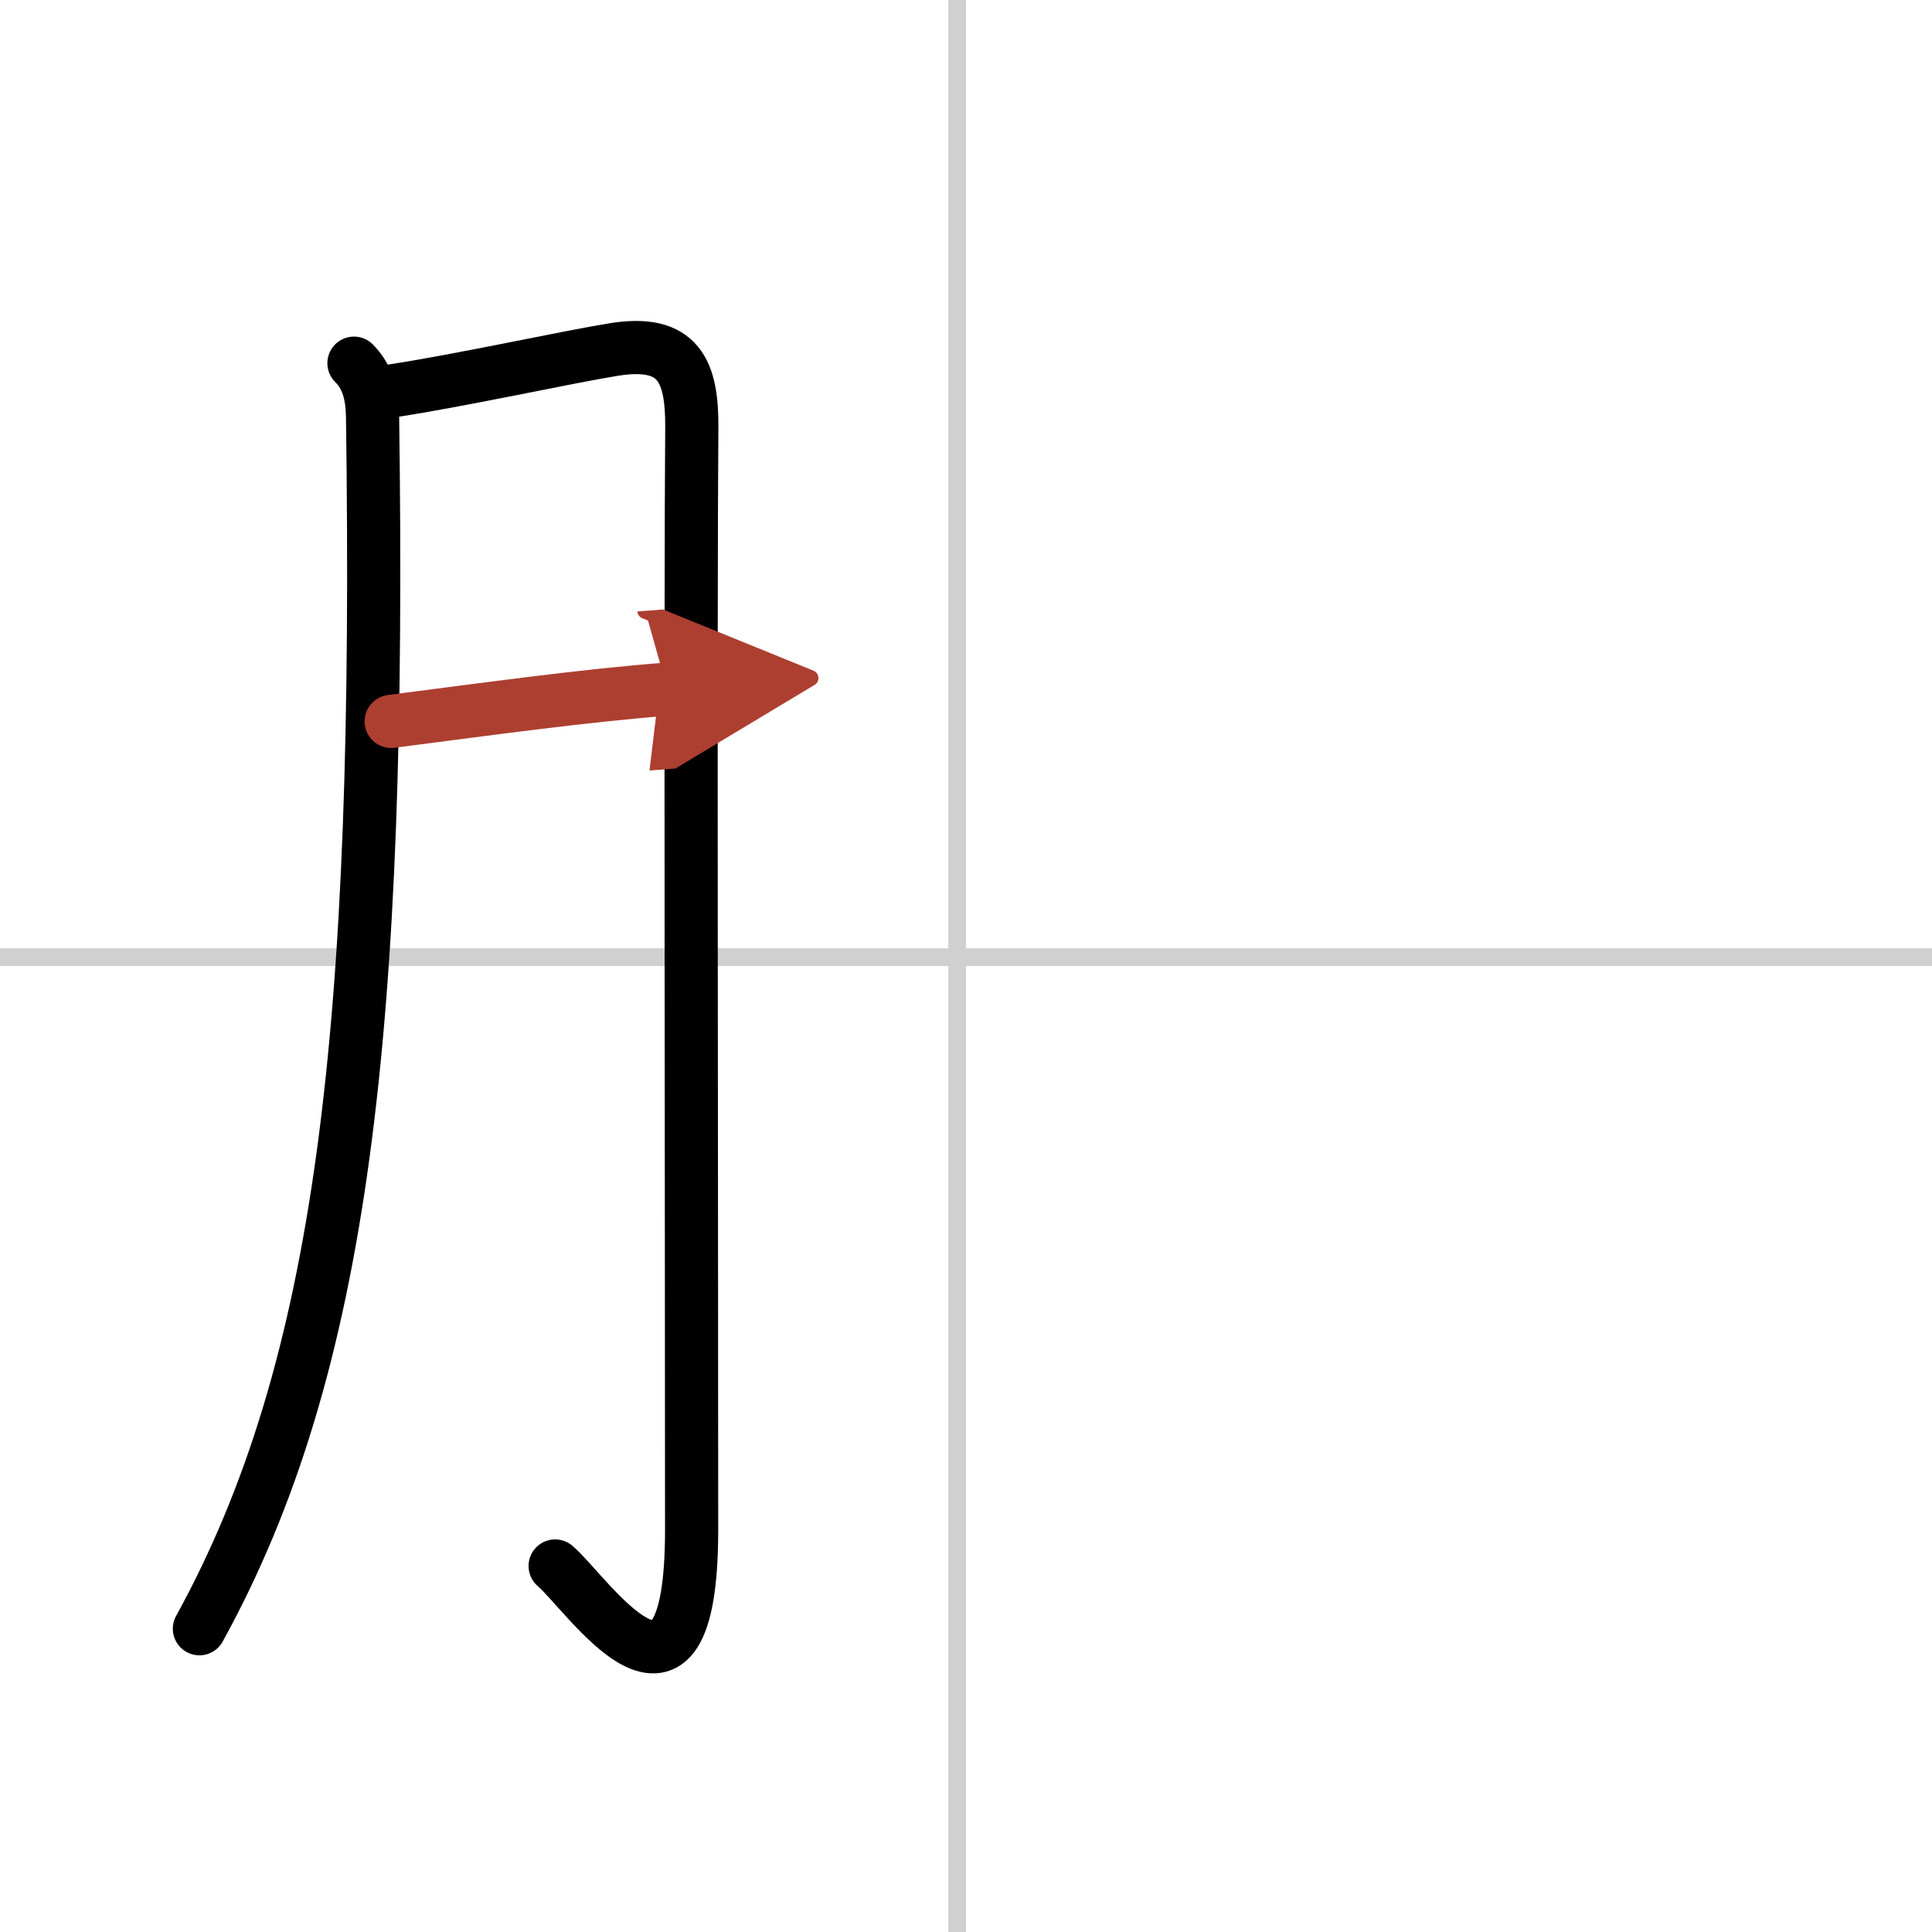 <svg width="400" height="400" viewBox="0 0 109 109" xmlns="http://www.w3.org/2000/svg"><defs><marker id="a" markerWidth="4" orient="auto" refX="1" refY="5" viewBox="0 0 10 10"><polyline points="0 0 10 5 0 10 1 5" fill="#ad3f31" stroke="#ad3f31"/></marker></defs><g fill="none" stroke="#000" stroke-linecap="round" stroke-linejoin="round" stroke-width="3"><rect width="100%" height="100%" fill="#fff" stroke="#fff"/><line x1="54" x2="54" y2="109" stroke="#d0d0d0" stroke-width="1"/><line x2="109" y1="54" y2="54" stroke="#d0d0d0" stroke-width="1"/><path d="M19.97,20.49c0.77,0.77,1.03,1.76,1.05,3.05C21.5,58,19.38,77.12,11.25,91.89"/><path d="m22.07 22.06c3.95-0.6 9.94-1.92 12.55-2.34 3.7-0.6 4.43 1.24 4.41 4.4-0.08 9.07-0.01 45.55-0.01 62.19 0 12.61-5.91 3.55-7.7 2.04"/><path d="m22.07 40.7c5.43-0.7 10.8-1.45 15.58-1.82" marker-end="url(#a)" stroke="#ad3f31"/></g></svg>
